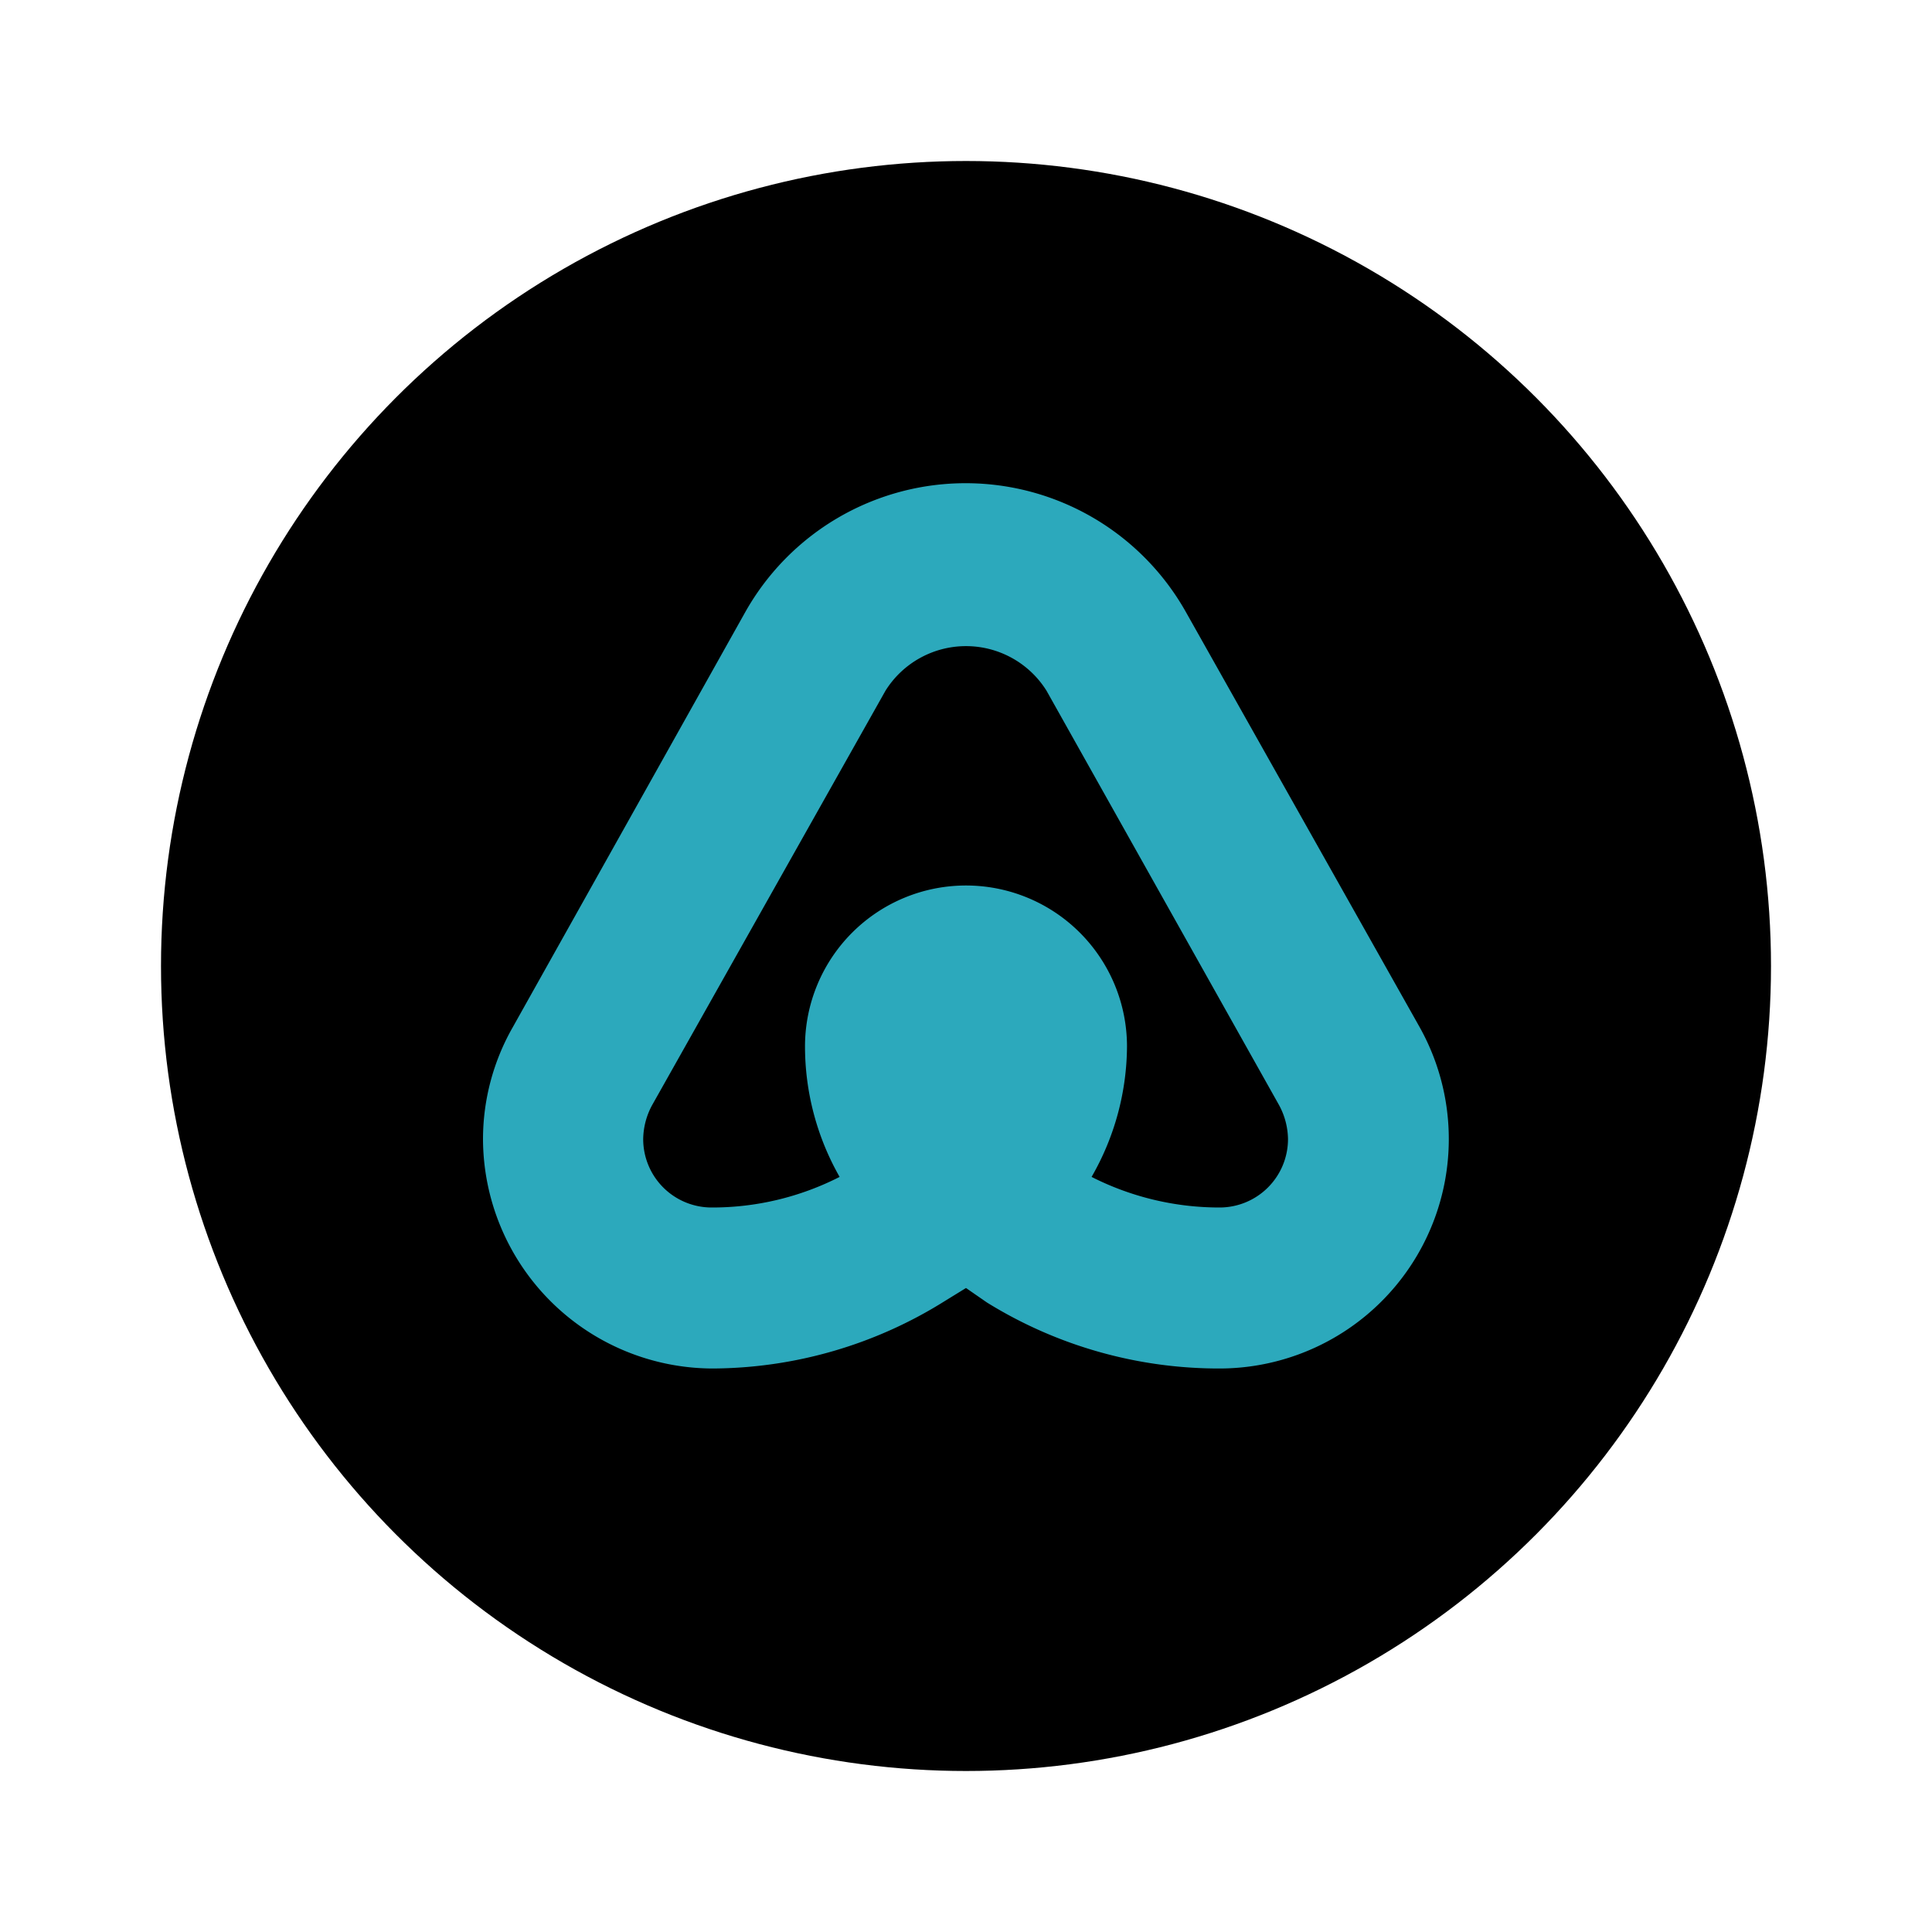 <?xml version="1.0" encoding="utf-8"?><!-- Uploaded to: SVG Repo, www.svgrepo.com, Generator: SVG Repo Mixer Tools -->
<svg fill="#000000" width="800px" height="800px" viewBox="0 0 24 24" id="airbnb-circle" data-name="Flat Color" xmlns="http://www.w3.org/2000/svg" class="icon flat-color"><circle id="primary" cx="12" cy="12" r="10" style="fill: rgb(0, 0, 0);"></circle><path id="secondary" d="M15.15,17a5.47,5.47,0,0,1-2.89-.82L12,16l-.26.16A5.47,5.47,0,0,1,8.85,17,2.86,2.86,0,0,1,6,14.15a2.81,2.81,0,0,1,.37-1.39L9.26,7.6a3.14,3.14,0,0,1,5.47,0l2.9,5.15A2.85,2.85,0,0,1,15.15,17Zm-1.59-2.38a3.51,3.51,0,0,0,1.59.38.85.85,0,0,0,.85-.85.91.91,0,0,0-.11-.42L13,8.58a1.18,1.18,0,0,0-2,0l-2.9,5.15a.91.91,0,0,0-.11.42.85.85,0,0,0,.85.85,3.48,3.48,0,0,0,1.59-.38A3.28,3.28,0,0,1,10,13a2,2,0,0,1,4,0A3.28,3.28,0,0,1,13.56,14.62ZM12,13h0Z" style="fill: rgb(44, 169, 188);"></path></svg>